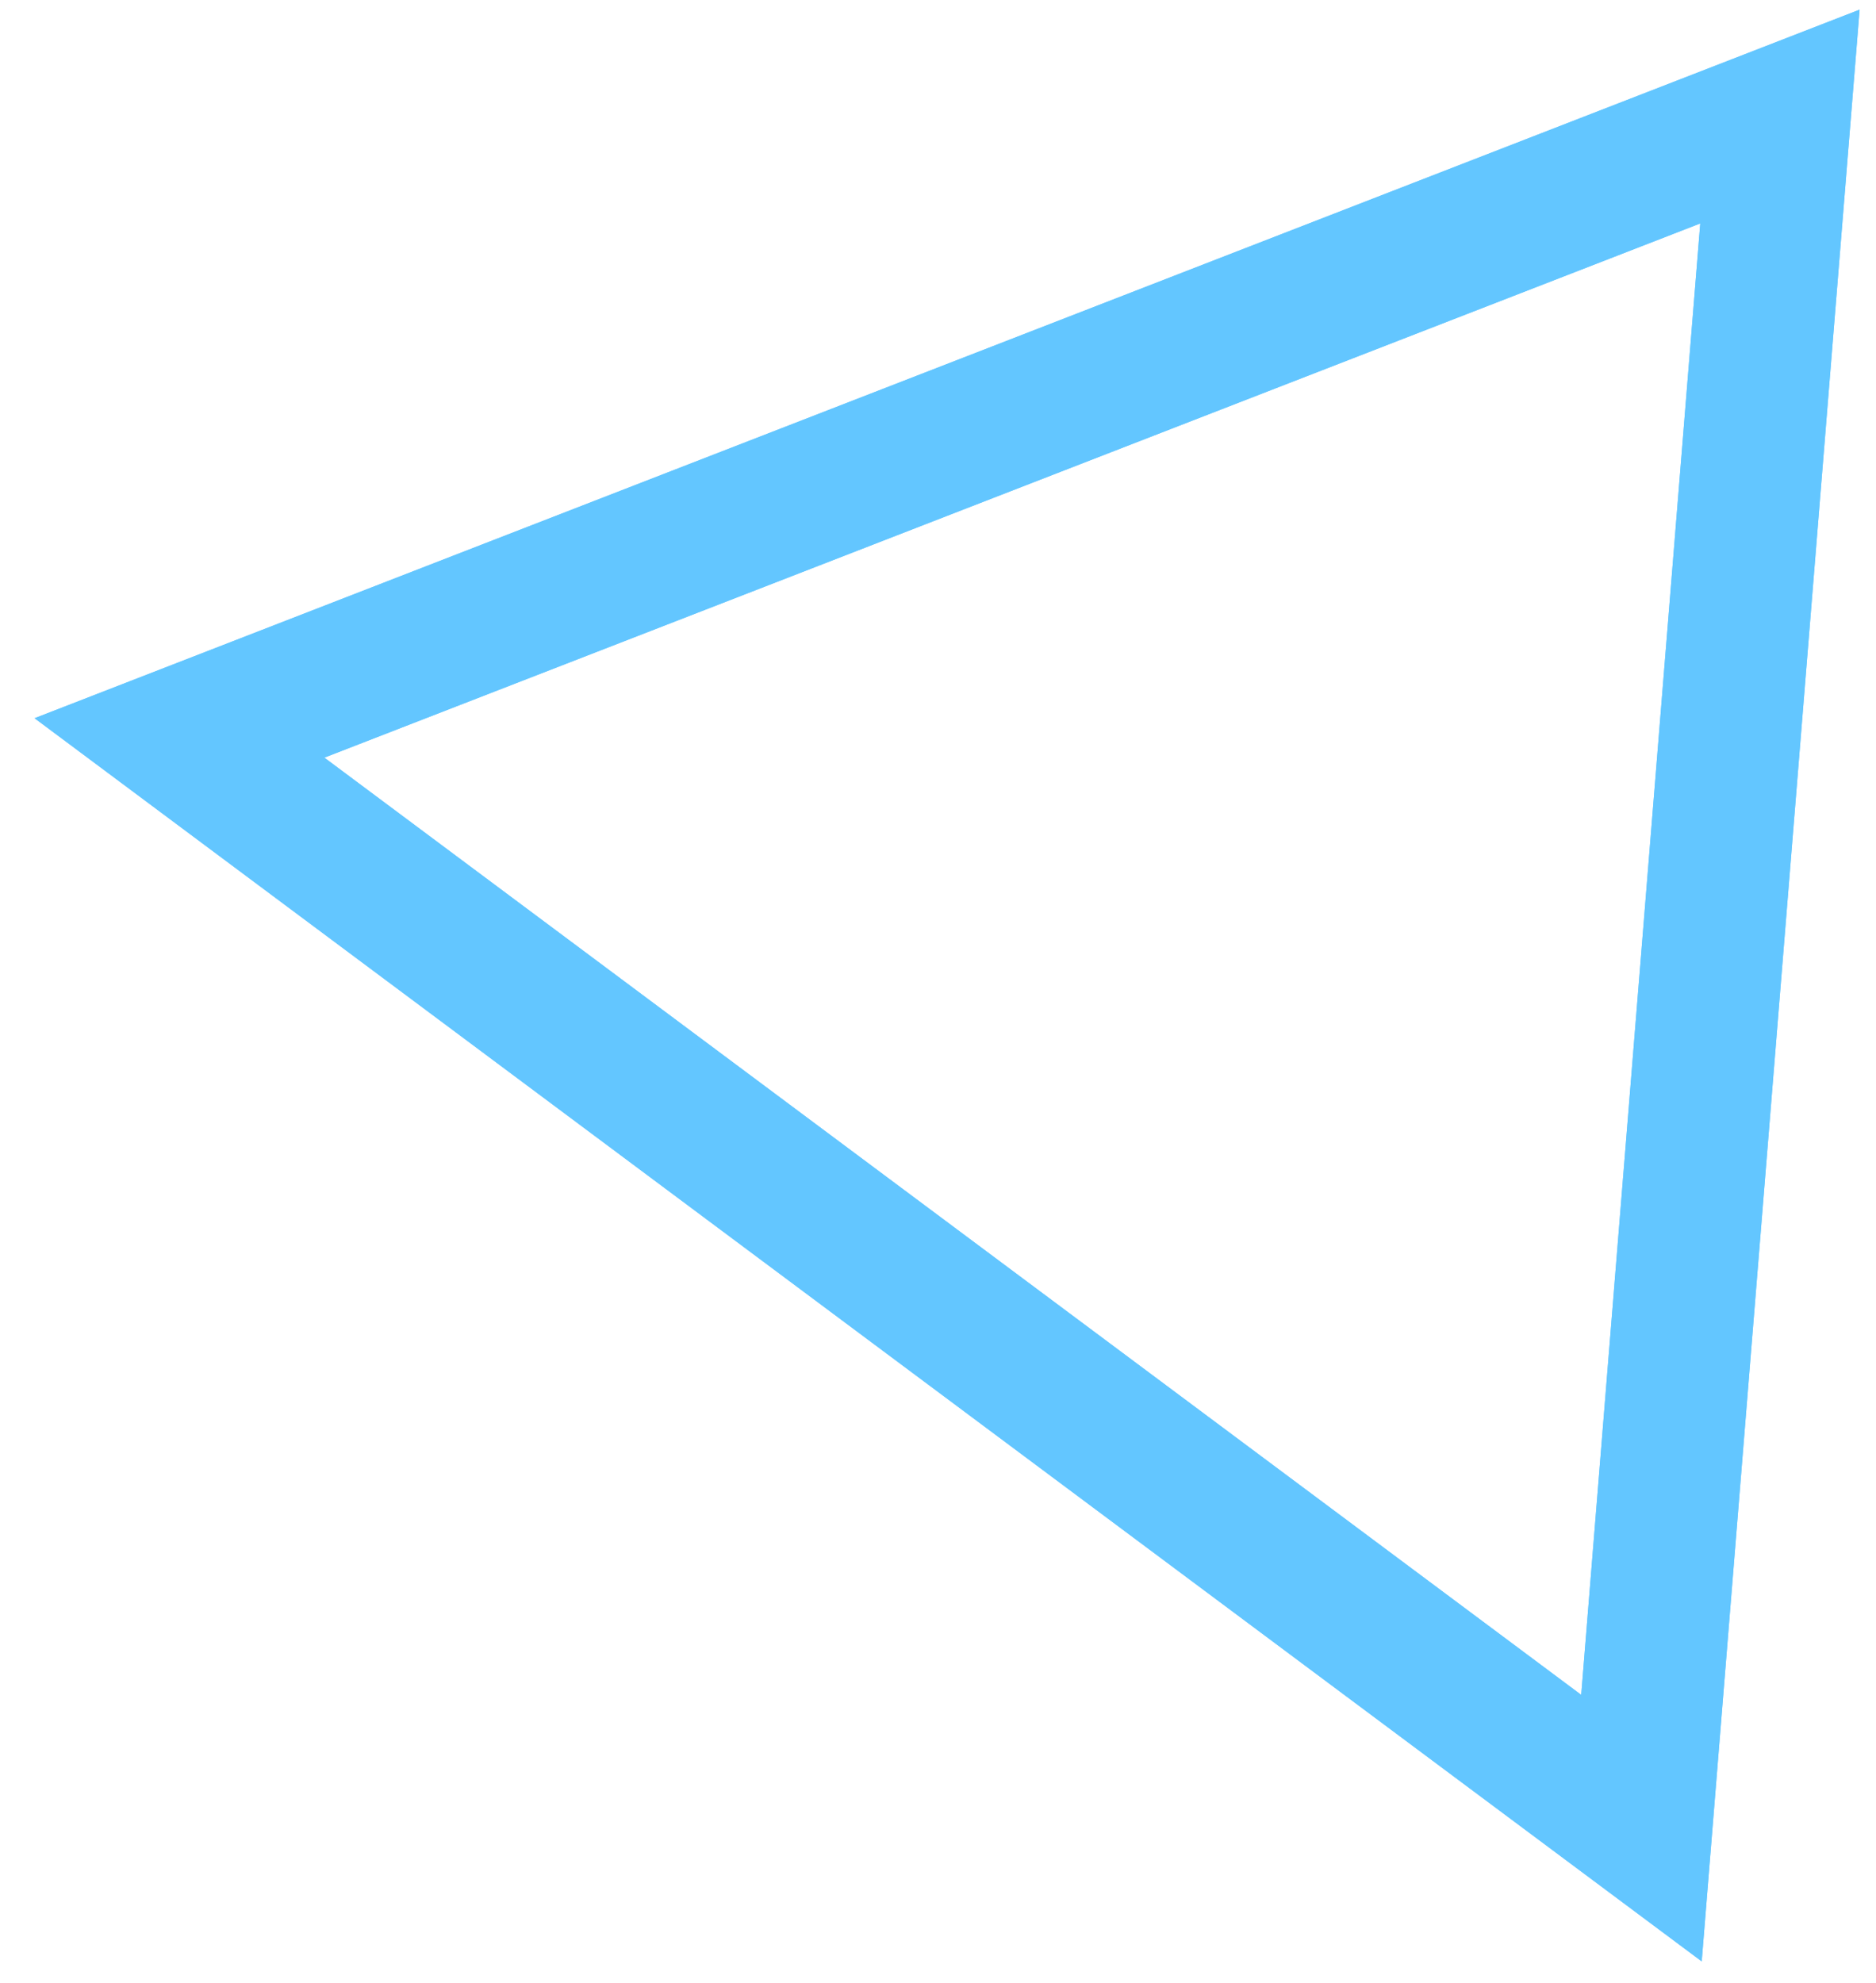 <svg width="53" height="56" viewBox="0 0 53 56" fill="none" xmlns="http://www.w3.org/2000/svg">
<path d="M5.07 20.843L50.286 3.292L46.374 51.636L5.07 20.843Z" stroke="#63C6FF" stroke-width="4"/>
<path d="M5.07 20.843L50.286 3.292L46.374 51.636L5.07 20.843Z" stroke="#63C6FF" stroke-width="4"/>
</svg>
